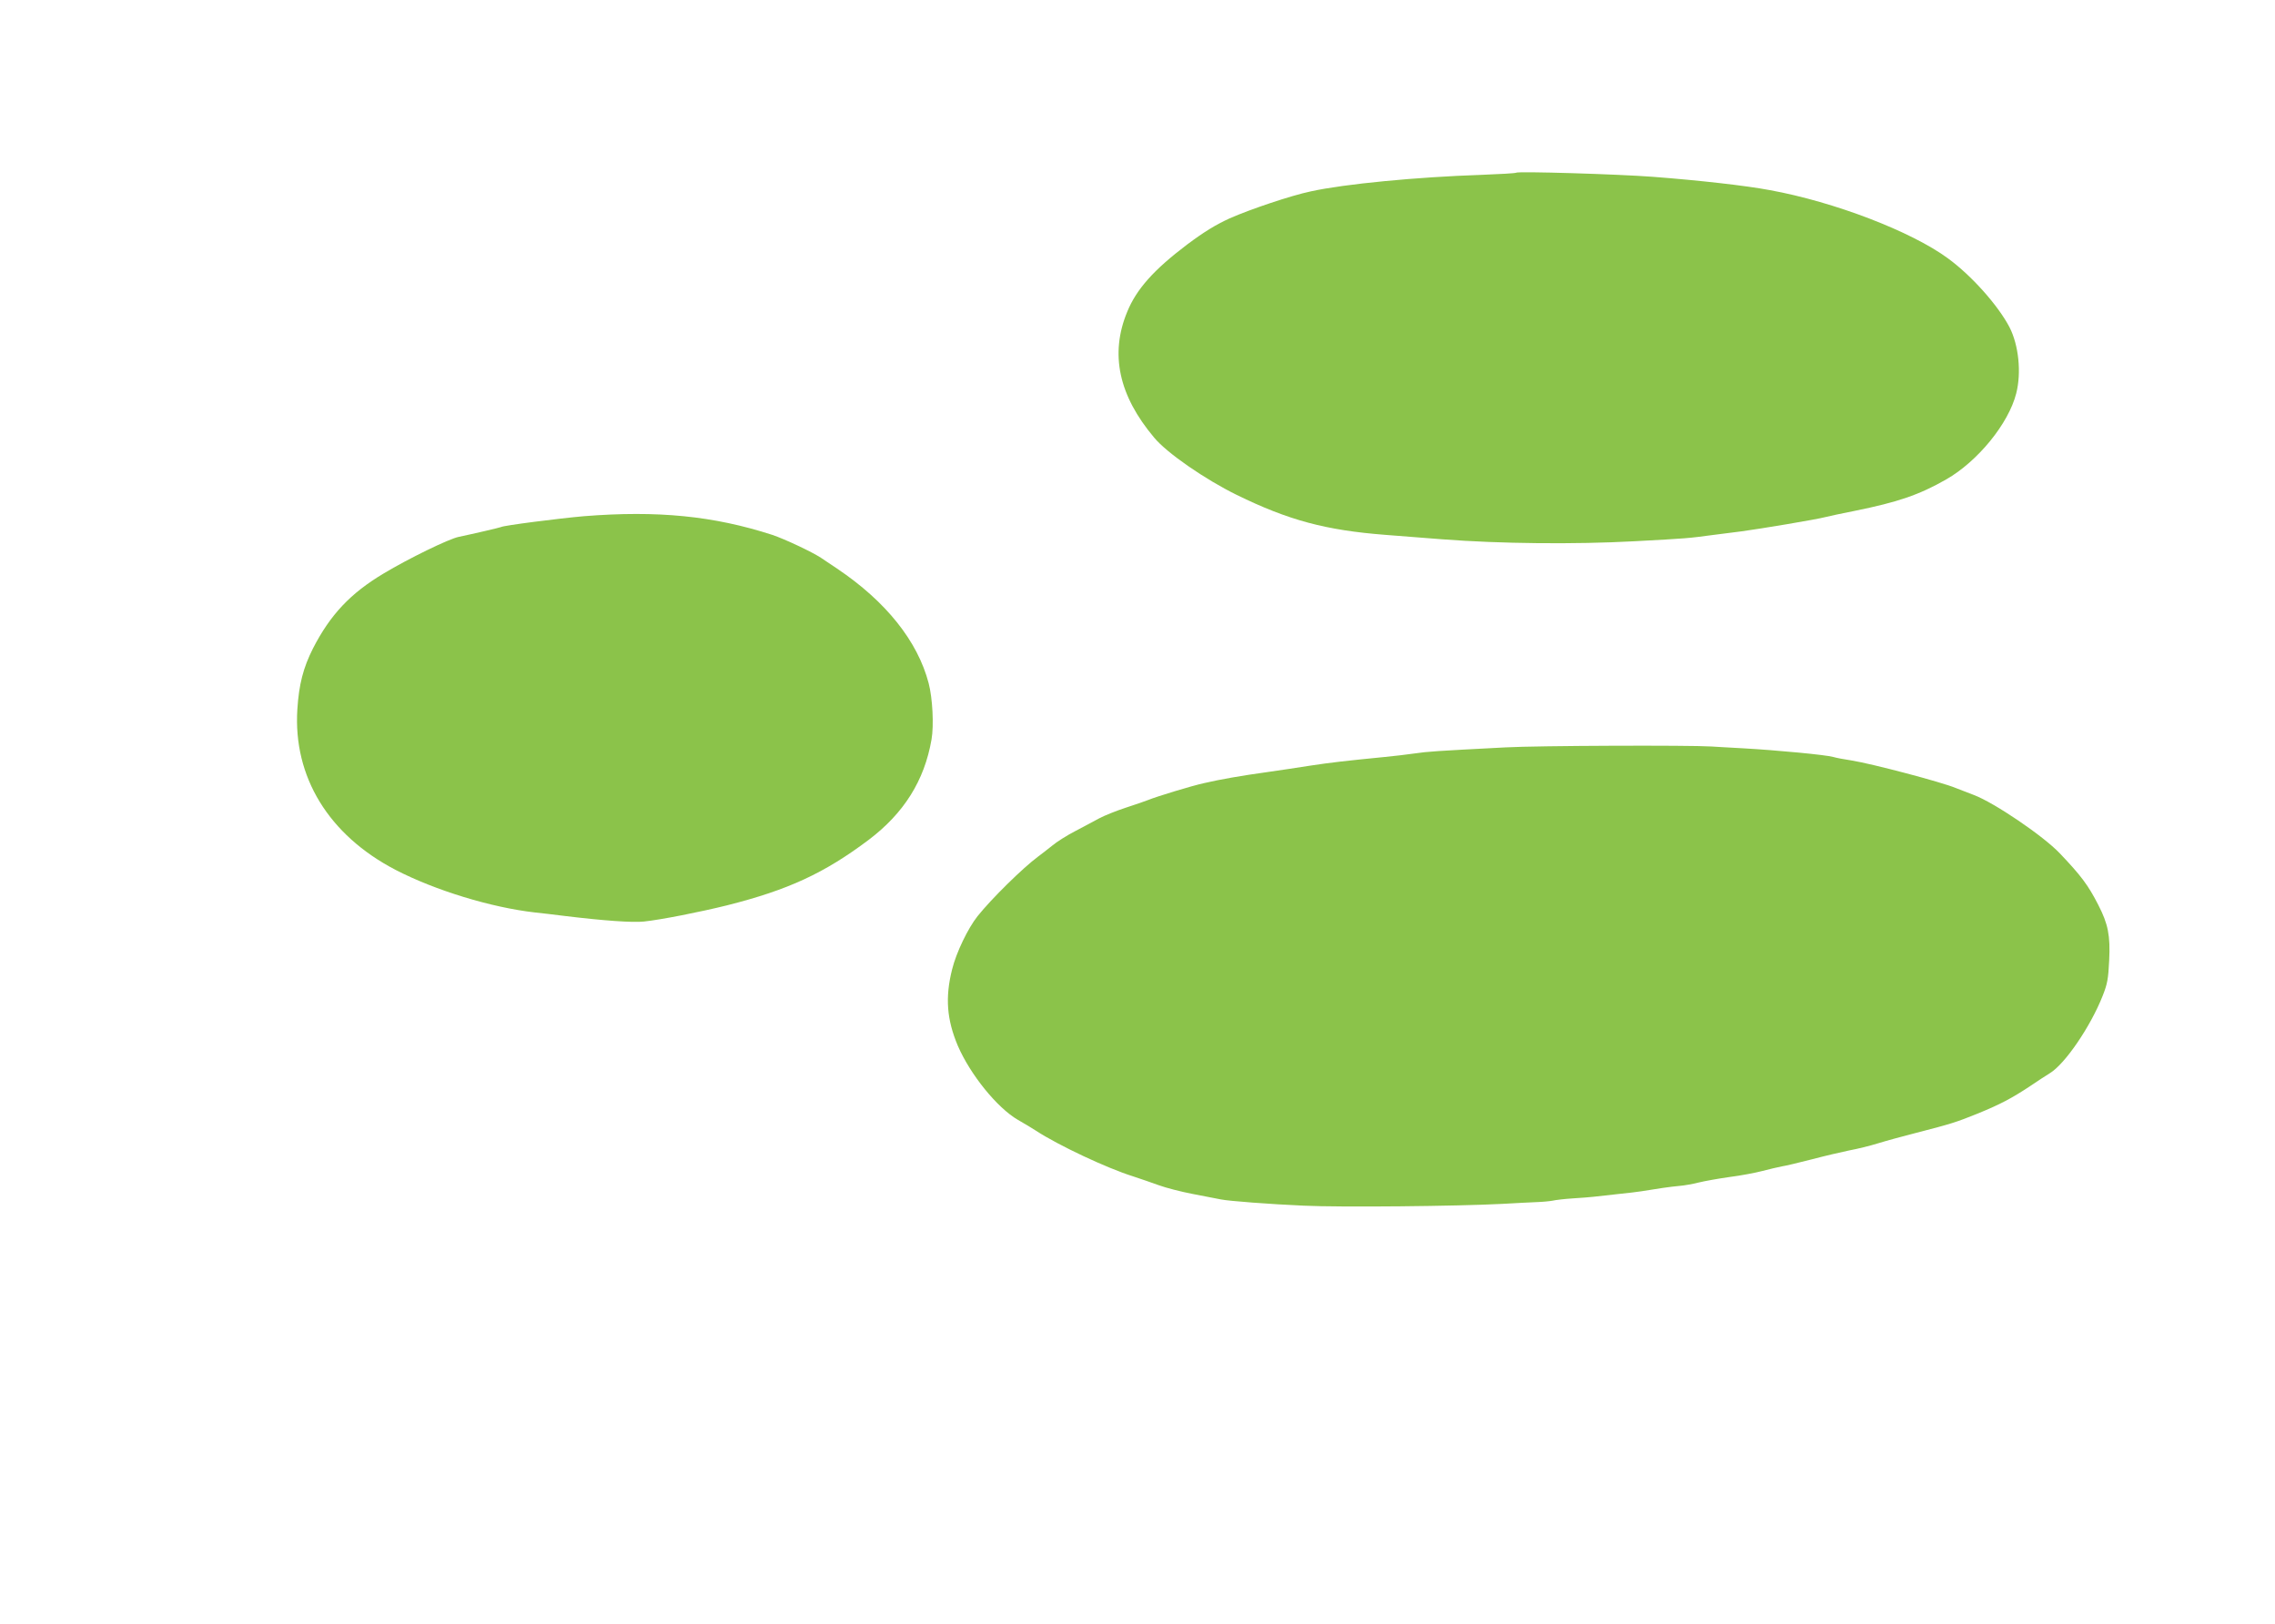 <?xml version="1.0" standalone="no"?>
<!DOCTYPE svg PUBLIC "-//W3C//DTD SVG 20010904//EN"
 "http://www.w3.org/TR/2001/REC-SVG-20010904/DTD/svg10.dtd">
<svg version="1.0" xmlns="http://www.w3.org/2000/svg"
 width="1280pt" height="914pt" viewBox="0 0 1280 914"
 preserveAspectRatio="xMidYMid meet">
<g transform="translate(0,914) scale(0.1,-0.1)"
fill="#8bc34a" stroke="none">
<path d="M8530 8168 c-3 -3 -90 -8 -195 -12 -360 -12 -770 -51 -960 -93 -110
-23 -339 -100 -457 -152 -78 -36 -141 -74 -240 -148 -185 -140 -284 -250 -336
-378 -98 -237 -48 -471 152 -708 72 -87 287 -235 464 -322 292 -143 501 -199
837 -225 66 -5 210 -16 320 -25 324 -25 747 -29 1080 -11 299 16 306 17 440
35 44 6 118 15 165 21 104 14 422 67 470 80 19 5 94 21 165 35 242 49 363 90
515 177 177 101 351 314 394 484 30 117 14 272 -38 373 -64 122 -212 289 -346
387 -205 151 -639 318 -1002 384 -138 26 -398 55 -658 75 -197 15 -761 32
-770 23z"/>
<path d="M3285 6235 c-138 -12 -452 -52 -466 -61 -6 -3 -155 -38 -237 -55 -56
-11 -285 -123 -423 -206 -188 -112 -301 -233 -398 -422 -55 -109 -79 -202 -88
-343 -24 -380 176 -707 552 -903 224 -116 539 -212 785 -240 30 -3 107 -12
170 -20 214 -26 380 -38 443 -31 96 10 318 54 467 91 345 87 548 181 798 369
198 150 313 333 353 564 14 79 6 233 -16 317 -62 237 -240 460 -515 645 -36
24 -77 51 -91 61 -50 33 -205 106 -274 129 -331 107 -645 138 -1060 105z"/>
<path d="M8470 4934 c-404 -21 -433 -23 -510 -34 -41 -6 -118 -15 -170 -20
-222 -22 -302 -31 -420 -49 -69 -11 -177 -27 -240 -36 -145 -20 -265 -41 -355
-62 -69 -15 -266 -75 -315 -95 -14 -6 -70 -25 -125 -43 -55 -18 -122 -45 -150
-60 -27 -15 -88 -47 -135 -72 -47 -24 -105 -61 -130 -82 -25 -20 -61 -48 -80
-62 -86 -64 -262 -237 -340 -335 -54 -68 -120 -205 -143 -299 -40 -158 -30
-283 32 -430 70 -162 221 -349 338 -417 38 -22 84 -49 103 -62 126 -82 398
-210 545 -256 39 -13 104 -35 145 -50 41 -15 127 -37 190 -49 63 -12 135 -26
160 -31 43 -9 279 -27 465 -35 209 -10 867 -3 1116 10 74 4 161 9 194 10 33 1
74 5 90 8 17 4 68 10 115 13 47 3 99 7 115 9 17 2 77 9 135 15 58 6 119 13
135 16 84 14 165 26 212 30 28 2 77 11 109 19 32 8 110 22 173 31 64 8 148 24
186 34 39 10 88 22 110 26 22 3 99 22 170 40 72 19 166 41 210 50 44 8 117 26
162 40 45 14 141 40 215 59 198 51 223 59 347 109 124 51 188 84 295 155 37
25 87 58 110 72 85 52 228 262 296 434 27 68 32 96 37 200 7 140 -6 205 -61
312 -57 112 -98 166 -217 291 -93 98 -369 285 -483 328 -39 15 -84 32 -101 39
-81 34 -473 137 -585 155 -41 6 -88 15 -105 20 -41 12 -315 38 -510 49 -88 5
-167 9 -175 10 -125 8 -979 5 -1160 -5z"/>
</g>
</svg>
